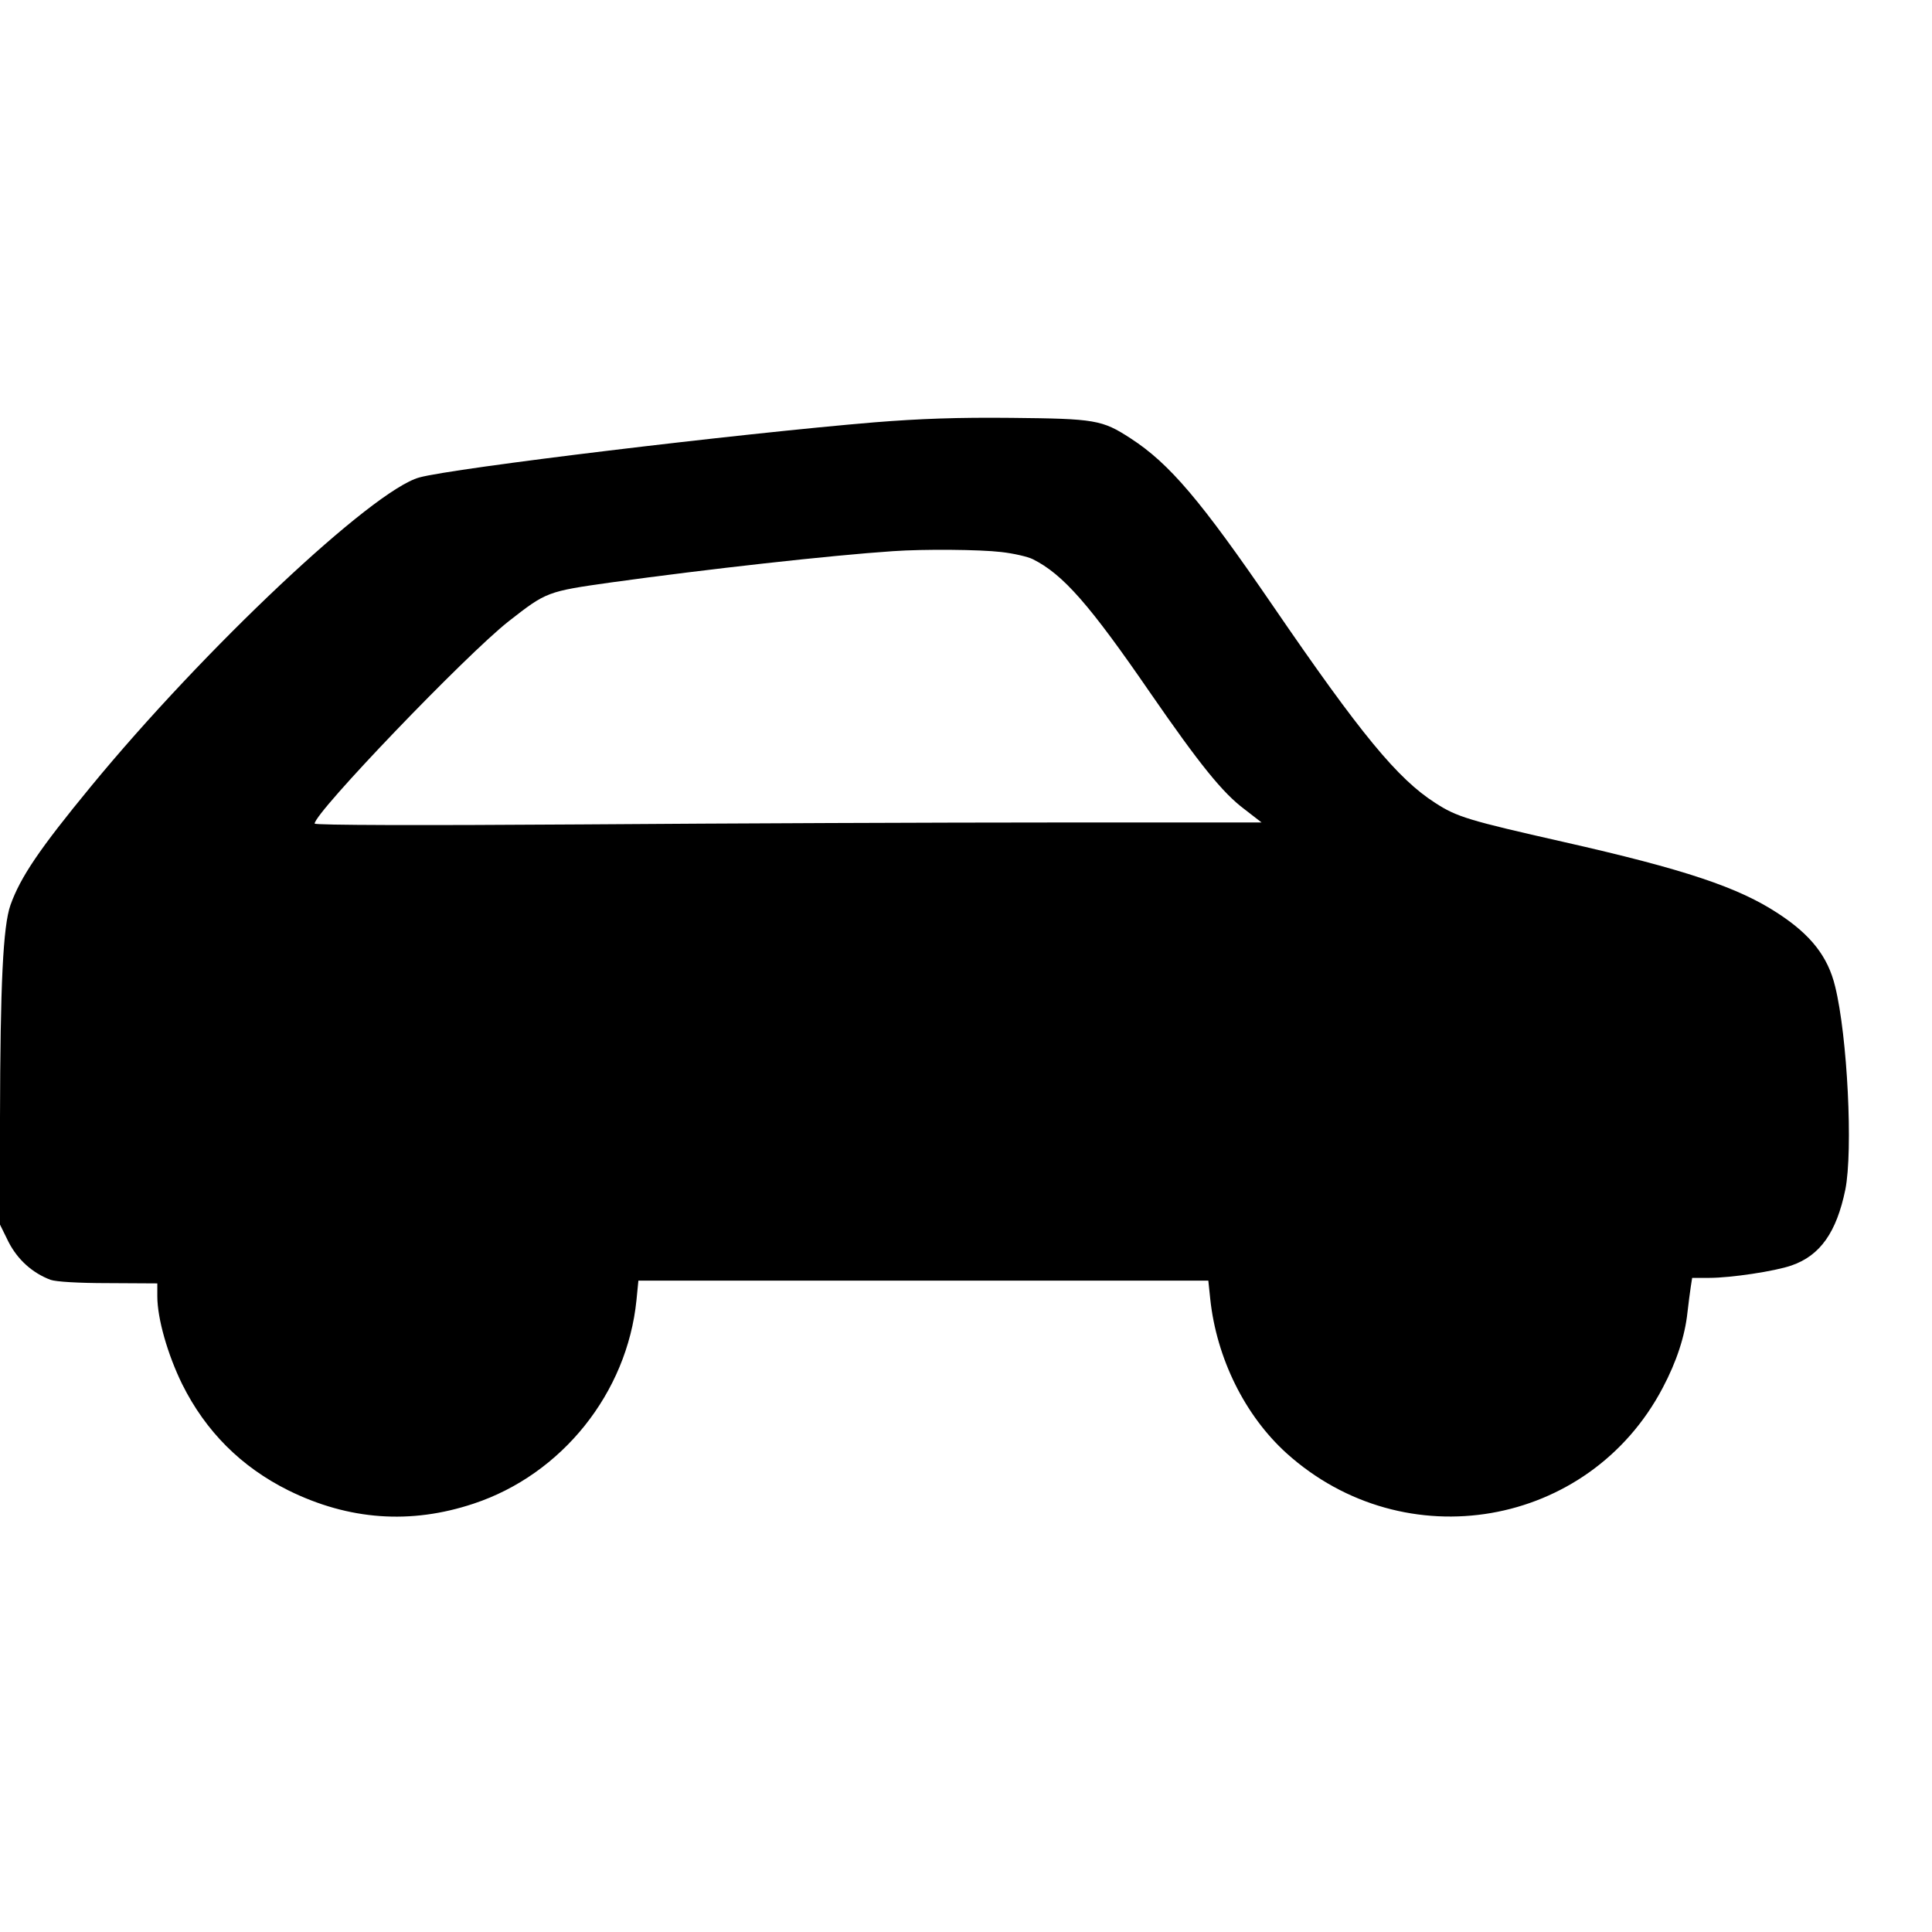 <?xml version="1.0" standalone="no"?>
<!DOCTYPE svg PUBLIC "-//W3C//DTD SVG 20010904//EN"
 "http://www.w3.org/TR/2001/REC-SVG-20010904/DTD/svg10.dtd">
<svg version="1.0" xmlns="http://www.w3.org/2000/svg"
 width="700pt" height="700pt" viewBox="0 0 700 700"
 preserveAspectRatio="xMidYMid meet">
<g transform="translate(0,700) scale(0.1,-0.1)"
fill="#000000" stroke="none">
<path d="M3170 5470 c-492 -41 -1529 -166 -1651 -200 -170 -47 -779 -620
-1190 -1120 -186 -226 -255 -328 -291 -429 -27 -76 -37 -287 -38 -772 l0 -386
31 -63 c33 -64 86 -112 152 -137 20 -7 100 -12 210 -12 l177 -1 0 -47 c0 -81
38 -212 90 -318 85 -171 214 -300 385 -385 219 -108 443 -124 671 -48 320 106
556 401 590 737 l7 71 1032 0 1033 0 7 -67 c23 -214 125 -421 276 -558 428
-386 1096 -271 1363 236 51 96 81 189 90 274 4 33 9 75 12 93 l5 32 62 0 c78
0 238 24 298 45 104 36 163 120 195 275 28 141 8 554 -37 736 -26 108 -88 187
-206 264 -144 95 -338 160 -780 260 -340 77 -385 90 -463 141 -136 87 -269
248 -588 714 -261 381 -374 515 -516 607 -103 67 -128 71 -431 74 -196 2 -332
-3 -495 -16z m457 -470 c45 -5 97 -17 115 -26 110 -55 206 -165 426 -485 179
-259 262 -362 341 -421 l62 -48 -748 0 c-411 0 -1183 -3 -1715 -7 -584 -4
-968 -3 -968 3 0 40 549 612 703 733 137 107 139 108 373 141 346 48 795 98
1019 113 114 8 315 6 392 -3z"/>
</g>
</svg>
